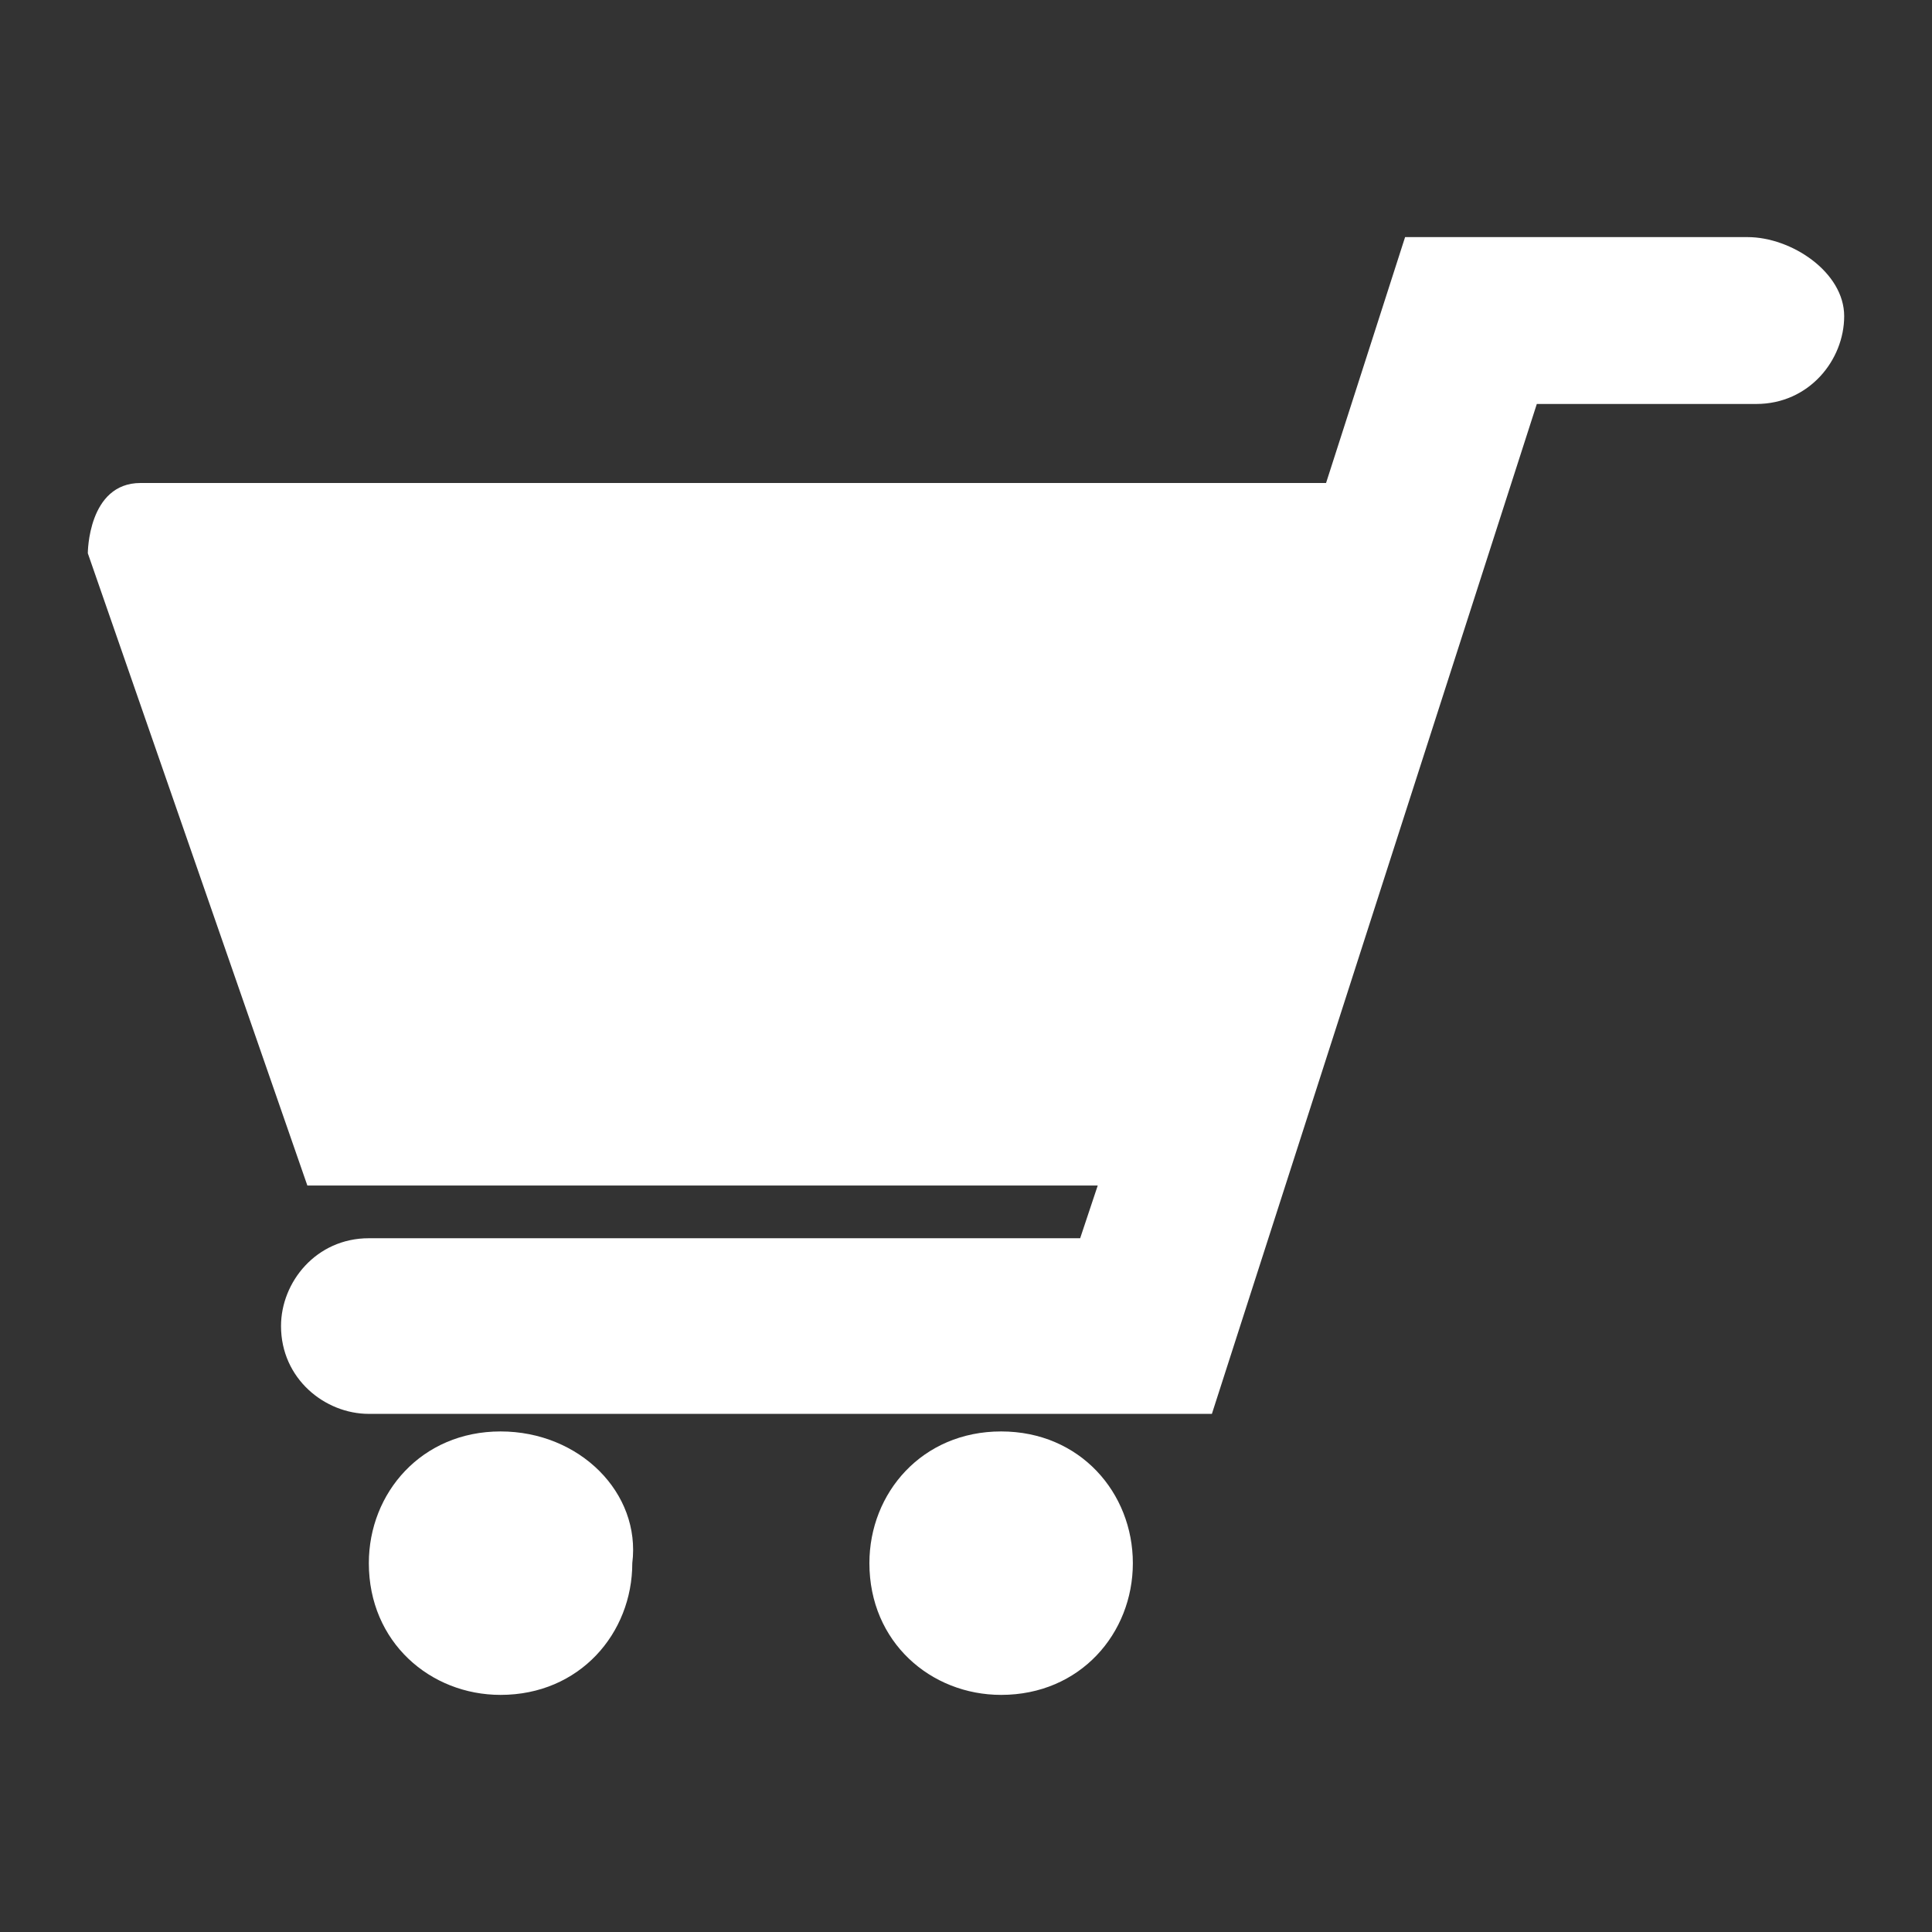 <?xml version="1.0" encoding="utf-8"?>
<!-- Generator: Adobe Illustrator 27.2.0, SVG Export Plug-In . SVG Version: 6.00 Build 0)  -->
<svg version="1.1" id="レイヤー_1" xmlns="http://www.w3.org/2000/svg" xmlns:xlink="http://www.w3.org/1999/xlink" x="0px"
	 y="0px" viewBox="0 0 22 22" style="enable-background:new 0 0 22 22;" xml:space="preserve">
<rect x="0" y="0" width="22" height="22" fill="#333333" stroke="none"/>
<style type="text/css">
	.st0{fill:#FFFFFF;}
</style>
<path class="st0" d="M19.9,2.7H16l-0.9,2.8c-2.8,0-13,0-13.5,0C1,5.5,1,6.3,1,6.3l2.5,7.2h9l-0.2,0.6H4.2c-0.6,0-1,0.5-1,1
	c0,0.6,0.5,1,1,1h9.6l3.7-11.5H20c0.6,0,1-0.5,1-1S20.4,2.7,19.9,2.7z M5.7,16.3c-0.9,0-1.5,0.7-1.5,1.5c0,0.9,0.7,1.5,1.5,1.5
	c0.9,0,1.5-0.7,1.5-1.5C7.3,17,6.6,16.3,5.7,16.3z M11.4,16.3c-0.9,0-1.5,0.7-1.5,1.5c0,0.9,0.7,1.5,1.5,1.5c0.9,0,1.5-0.7,1.5-1.5
	C12.9,17,12.3,16.3,11.4,16.3z"/>
</svg>
